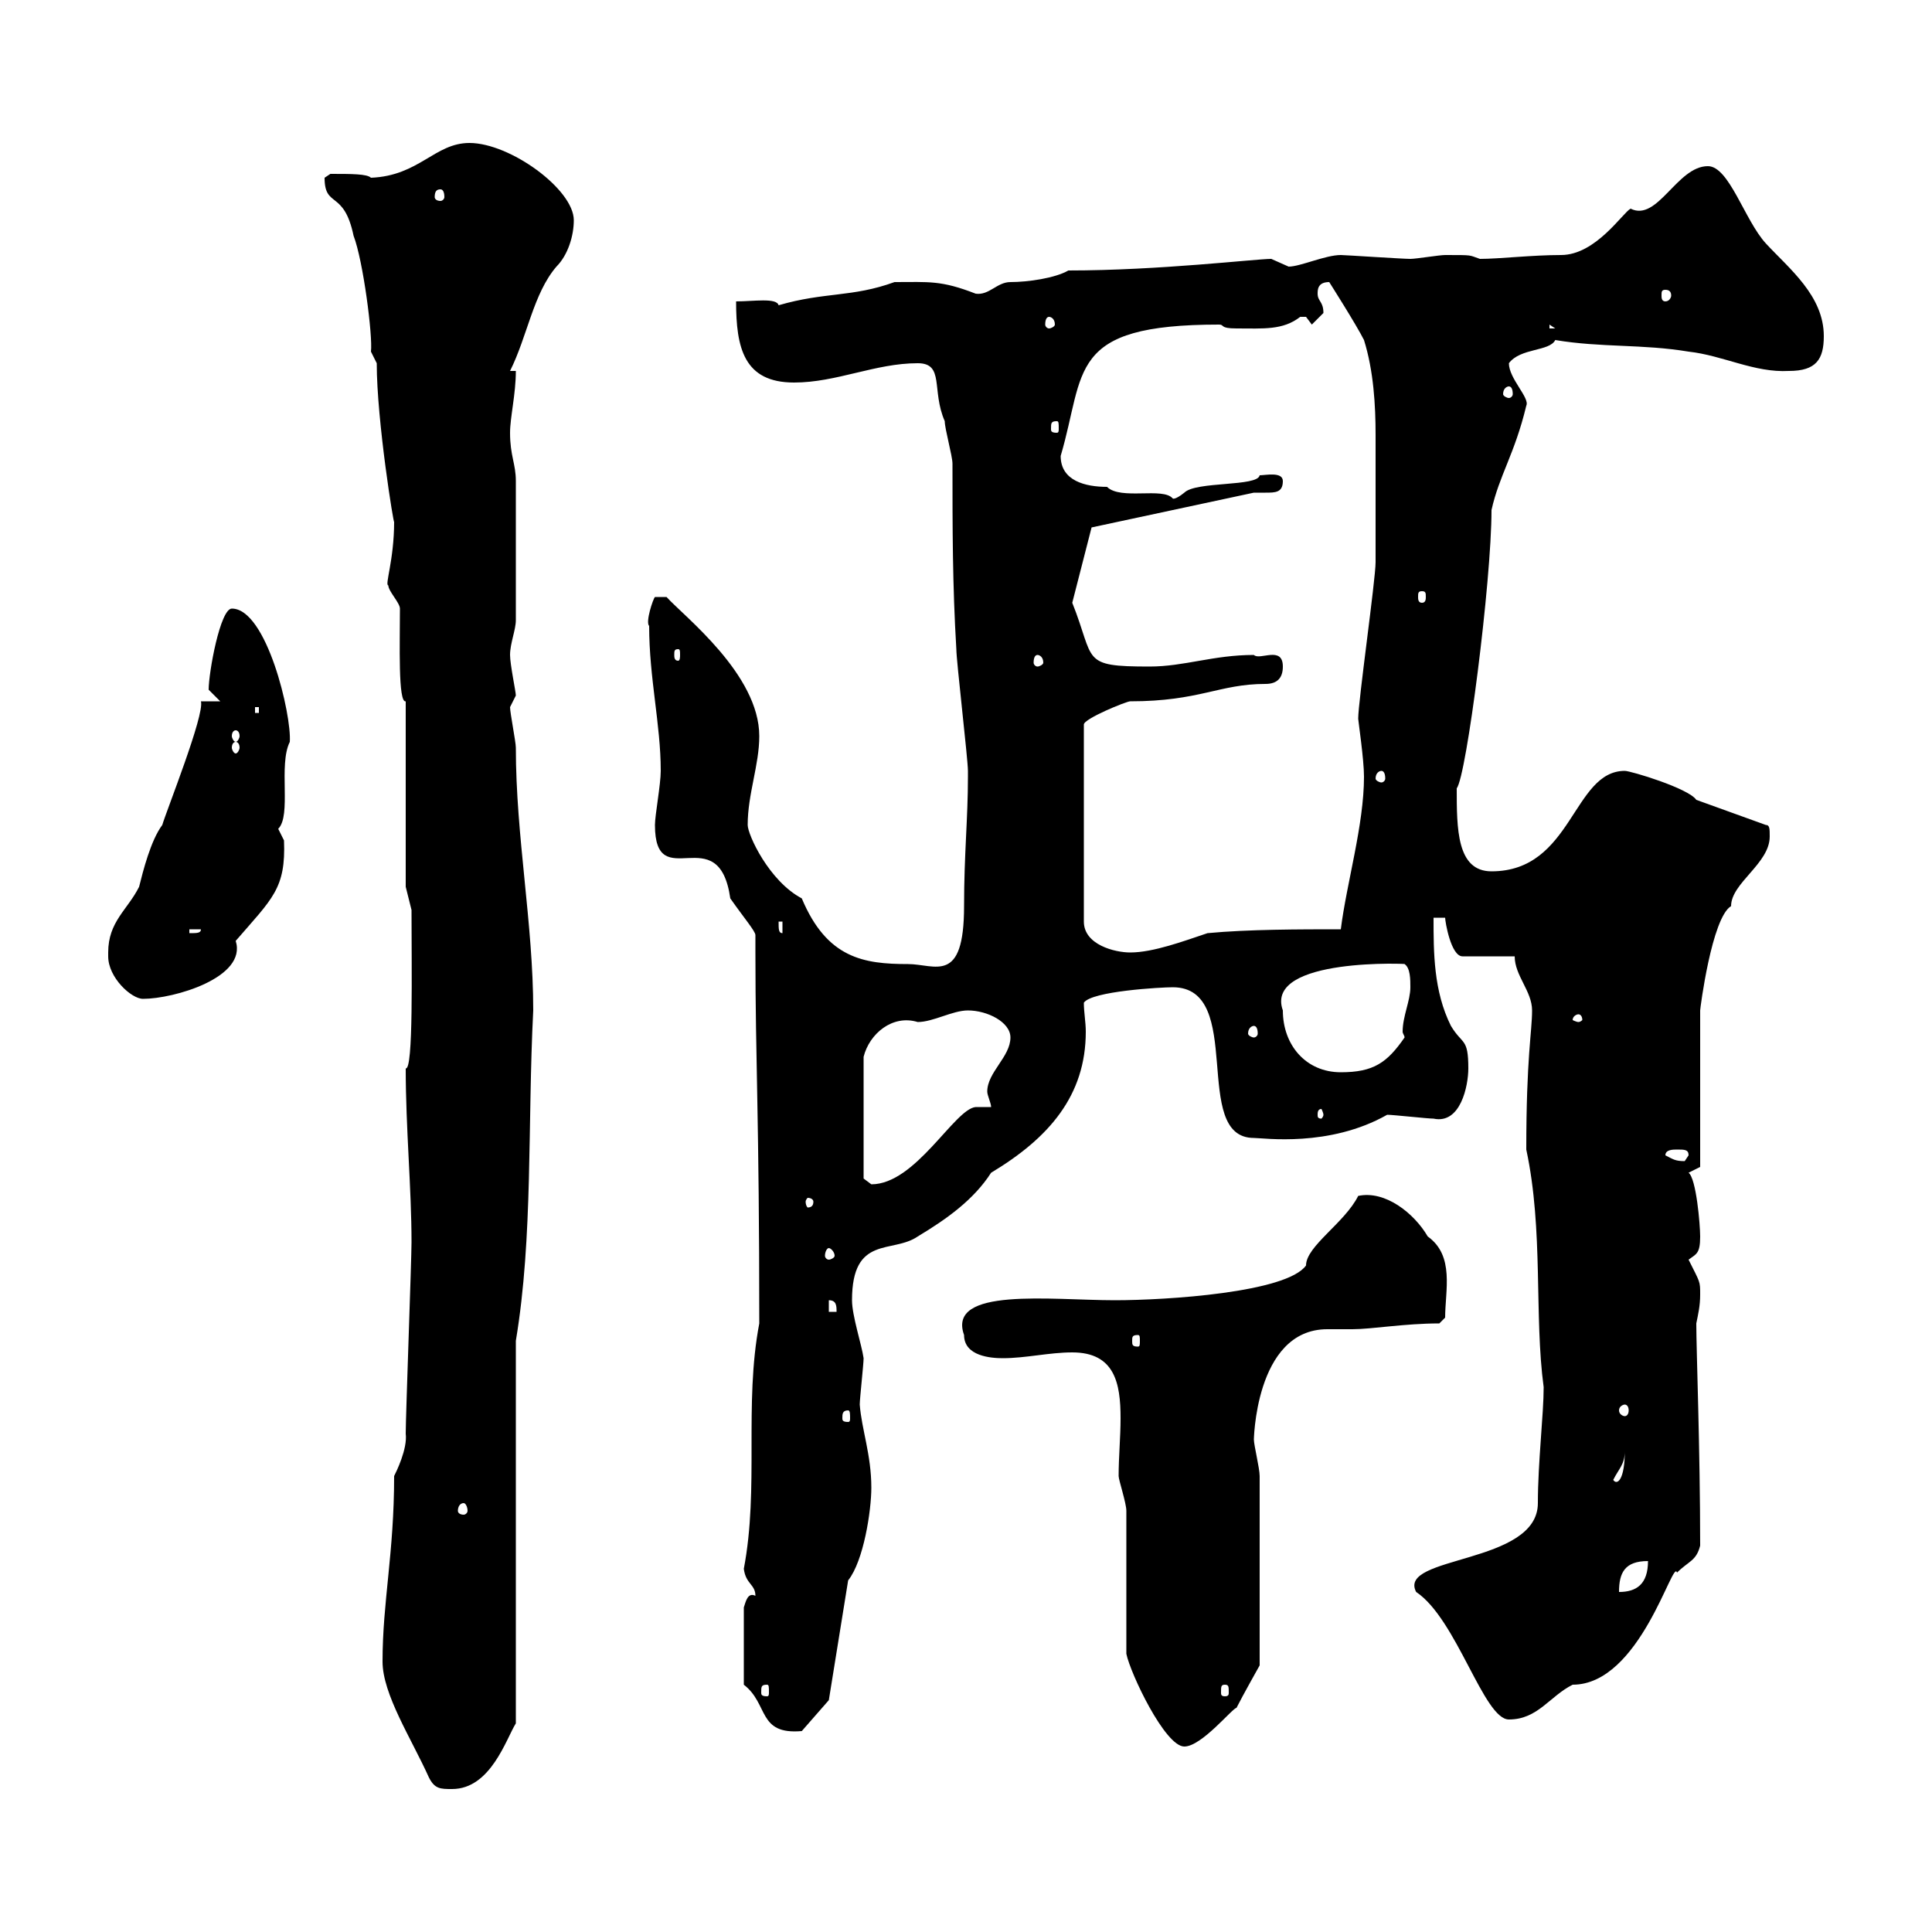 <svg xmlns="http://www.w3.org/2000/svg" xmlns:xlink="http://www.w3.org/1999/xlink" width="300" height="300"><path d="M66.60 276C67.50 277.80 68.40 277.80 70.20 277.80C76.20 277.80 78.60 270 80.10 267.60L80.10 208.20C82.80 192 81.90 174.60 82.80 156.90C82.80 143.40 80.10 129.90 80.10 116.10C80.10 115.20 79.20 110.70 79.20 109.80C79.20 109.80 80.10 108 80.10 108C80.10 107.40 79.20 103.20 79.20 101.70C79.20 99.90 80.10 97.80 80.10 96.30C80.10 87 80.10 78 80.10 74.70C80.10 72 79.20 70.80 79.20 67.20C79.20 64.80 80.10 61.20 80.10 57.60L79.20 57.60C81.90 52.20 82.80 45.60 86.40 41.40C88.20 39.60 89.10 36.60 89.10 34.20C89.10 29.40 79.20 22.20 72.90 22.20C67.50 22.20 65.10 27.30 57.60 27.60C57 27 54.60 27 51.30 27C51.30 27 50.40 27.60 50.40 27.60C50.40 32.40 53.40 29.40 54.90 36.60C56.40 40.50 57.90 52.20 57.60 54.60L58.50 56.40C58.50 65.40 61.20 81.90 61.20 81C61.20 87 59.70 90.90 60.30 90.90C60.30 91.80 62.10 93.60 62.10 94.50C62.10 99.90 61.80 109.20 63 108.90L63 137.70L63.90 141.30C63.90 150.60 64.20 166.20 63 165.90C63 175.20 63.90 184.50 63.90 192.90C63.90 195.60 63 219.90 63 222.60C63.30 225 61.50 228.60 61.20 229.20C61.20 241.20 59.40 248.70 59.40 258C59.40 263.10 63.90 270 66.60 276ZM174.90 256.80C175.50 259.80 180.90 271.20 183.90 271.20C186.60 271.20 191.40 265.20 192 265.20C192.90 263.40 195.60 258.60 195.60 258.60L195.60 229.20C195.60 228 194.70 224.40 194.70 223.50C194.70 224.40 194.70 206.40 206.10 206.40C207.30 206.40 208.80 206.40 210 206.40C213 206.40 218.10 205.50 223.50 205.50L224.40 204.60C224.40 200.40 225.90 195 221.70 192C219.60 188.40 215.10 184.80 210.90 185.70C208.80 189.90 202.80 193.50 202.80 196.50C199.80 200.70 181.20 201.90 173.10 201.90C163.20 201.90 147 199.80 149.70 207.30C149.70 210.60 153.90 210.90 155.70 210.90C159.30 210.90 162.90 210 166.50 210C173.10 210 174 214.80 174 220.20C174 223.20 173.70 226.20 173.70 229.20C173.70 229.80 174.90 233.40 174.90 234.60C174.90 238.20 174.90 253.20 174.90 256.80ZM115.50 261.60C119.40 264.60 117.60 269.40 124.50 268.80L128.70 264L131.70 245.40C134.10 242.40 135.30 234.60 135.30 231C135.30 225.90 133.80 222 133.50 218.10C133.50 217.20 134.10 211.80 134.10 210.90C133.80 208.80 132.30 204.30 132.30 201.90C132.30 191.70 138.60 194.70 142.50 192C147 189.30 151.20 186.30 153.90 182.10C162.90 176.70 168.60 170.10 168.60 160.20C168.60 158.70 168.30 157.20 168.30 155.70C169.50 153.90 180.30 153.30 182.10 153.30C193.50 153.30 184.80 176.70 194.70 176.70C196.20 176.70 206.40 178.20 215.40 173.10C216.30 173.10 221.70 173.70 222.60 173.70C226.80 174.60 228 168.60 228 165.90C228 161.10 227.10 162.30 225.30 159.30C222.60 153.90 222.60 147.90 222.60 142.50L224.40 142.50C224.40 143.10 225.30 148.50 227.10 148.50L235.20 148.50C235.20 151.50 237.90 153.90 237.90 156.90C237.90 160.20 237 164.10 237 178.50C239.70 191.10 238.20 204.30 239.70 215.40C239.70 219.60 238.80 227.10 238.80 233.40C238.80 243 216.90 241.50 219.90 247.20C226.20 251.40 230.40 267 234.30 267C238.80 267 240.60 263.40 244.20 261.60C254.70 261.60 259.80 241.80 260.40 244.20C262.20 242.40 263.40 242.40 264 240C264 225 263.40 209.70 263.40 205.50C263.70 204 264 202.80 264 201C264 198.90 264 199.20 262.20 195.60C263.40 194.70 264 194.70 264 192C264 190.20 263.40 183 262.20 182.10L264 181.20C264 177.60 264 160.50 264 156.90C264 156.60 265.80 142.50 268.80 140.70C268.80 137.10 274.80 134.10 274.80 129.90C274.80 128.70 274.80 128.10 274.20 128.10L263.40 124.20C262.20 122.40 253.20 119.70 252.30 119.70C244.20 119.70 244.20 135.30 231.60 135.30C226.20 135.30 226.20 128.70 226.20 122.40C227.70 120.60 231.60 90.30 231.60 79.20C232.80 73.80 235.20 70.50 237 63C237.60 61.80 234.30 58.80 234.30 56.40C236.10 54 240.60 54.60 241.50 52.80C248.70 54 255 53.40 262.20 54.60C267.60 55.20 272.40 57.90 277.80 57.60C282 57.60 283.20 55.80 283.20 52.20C283.20 45.90 277.80 41.70 274.20 37.80C270.90 34.20 268.50 25.80 265.20 25.80C260.40 25.80 257.40 34.50 253.20 32.40C252 33 247.80 39.60 242.40 39.60C237.90 39.60 232.80 40.20 229.80 40.20C228 39.60 228.90 39.60 224.40 39.60C223.50 39.60 219.90 40.20 219 40.20C217.80 40.20 208.80 39.60 208.20 39.60C205.80 39.60 201.90 41.40 200.10 41.40C200.10 41.40 197.40 40.20 197.40 40.20C195 40.20 180 42 165.90 42C163.80 43.20 159.60 43.80 156.90 43.80C154.80 43.80 153.60 45.90 151.50 45.60C146.10 43.50 144.30 43.80 138.90 43.80C132.30 46.20 128.10 45.30 120.90 47.40C120.60 46.20 117 46.80 114.30 46.80C114.30 54 115.50 59.40 123.30 59.40C129.90 59.40 135.90 56.40 142.50 56.40C146.70 56.40 144.60 60.60 146.70 65.40C146.70 66.60 147.90 70.80 147.90 72C147.90 81.90 147.90 90.90 148.50 100.80C148.50 102.60 150.30 117.90 150.30 119.70C150.30 120.60 150.30 120.60 150.30 120.60C150.30 127.20 149.70 132.60 149.70 140.70C149.70 153 145.20 149.70 141 149.70C134.10 149.70 128.40 148.80 124.50 139.50C119.40 136.80 116.10 129.60 116.10 128.10C116.10 123.30 117.90 118.80 117.90 114.30C117.90 104.70 106.20 95.70 103.50 92.70L101.70 92.70C101.40 93 100.20 96.60 100.80 97.20C100.80 105.30 102.60 112.50 102.60 119.70C102.60 121.80 101.70 126.60 101.70 128.10C101.70 139.20 111.60 126.90 113.40 139.50C115.50 142.50 117.30 144.60 117.30 145.20C117.30 146.10 117.30 146.70 117.30 147.90C117.30 165 117.90 173.40 117.90 205.50C115.50 218.10 117.90 231 115.50 243.60C115.80 246 117.30 246 117.30 247.80C116.10 247.20 115.80 248.70 115.50 249.60ZM119.10 261.60C119.40 261.60 119.40 261.90 119.40 262.80C119.40 263.10 119.40 263.40 119.10 263.40C118.20 263.40 118.20 263.10 118.20 262.80C118.20 261.90 118.20 261.60 119.10 261.60ZM190.20 261.60C190.80 261.60 190.80 261.90 190.80 262.80C190.80 263.10 190.80 263.40 190.20 263.40C189.60 263.40 189.60 263.10 189.60 262.80C189.60 261.90 189.60 261.60 190.20 261.60ZM255.90 242.40C255.90 246 254.10 247.20 251.40 247.20C251.40 244.20 252.30 242.40 255.90 242.40ZM72 233.40C72.30 233.40 72.60 234 72.60 234.60C72.60 234.90 72.30 235.20 72 235.20C71.40 235.20 71.10 234.90 71.10 234.60C71.10 234 71.40 233.40 72 233.40ZM252.30 225.30C252.30 229.80 251.10 230.70 250.50 229.80C251.40 228 252.30 227.40 252.30 225.30ZM131.70 219C132 219 132 219.60 132 220.20C132 220.50 132 220.80 131.70 220.80C130.80 220.80 130.80 220.50 130.80 220.20C130.80 219.60 130.80 219 131.70 219ZM252.30 218.10C252.60 218.10 252.90 218.40 252.90 219C252.90 219.60 252.60 219.90 252.30 219.90C252 219.90 251.40 219.60 251.40 219C251.40 218.40 252 218.10 252.30 218.10ZM176.70 207.30C177 207.30 177 207.60 177 208.20C177 208.80 177 209.10 176.70 209.10C175.80 209.10 175.80 208.80 175.80 208.20C175.80 207.60 175.80 207.30 176.70 207.30ZM128.70 201.90C129.90 201.90 129.90 202.80 129.90 203.70L128.70 203.70ZM128.70 193.80C129 193.80 129.60 194.40 129.60 195C129.60 195.30 129 195.60 128.70 195.60C128.40 195.60 128.10 195.30 128.10 195C128.10 194.40 128.40 193.80 128.70 193.80ZM126.30 186.60C126.30 187.20 126 187.50 125.40 187.50C125.40 187.50 125.10 187.20 125.10 186.60C125.10 186.30 125.40 186 125.40 186C126 186 126.30 186.30 126.30 186.60ZM150.30 156.90C153.30 156.90 156.90 158.70 156.90 161.10C156.90 164.10 153.30 166.50 153.30 169.50C153.30 170.10 153.90 171.30 153.90 171.90L151.50 171.90C148.20 172.20 142.20 183.90 135.30 183.90C135.30 183.90 134.10 183 134.10 183L134.10 164.10C135 160.50 138.60 157.50 142.50 158.70C144.90 158.70 147.90 156.90 150.30 156.90ZM258.60 179.40C258.60 178.50 259.80 178.50 260.40 178.50C261.60 178.50 262.20 178.50 262.20 179.40C262.20 179.40 261.60 180.30 261.60 180.30C260.10 180.30 259.80 180 258.60 179.40ZM205.50 173.10C205.50 173.40 205.20 173.70 205.20 173.70C204.60 173.70 204.60 173.40 204.60 173.10C204.60 172.80 204.60 172.20 205.20 172.20C205.20 172.20 205.50 172.80 205.50 173.10ZM199.20 156.90C196.20 148.50 219.60 149.70 218.10 149.70C219 150.30 219 152.10 219 153.30C219 155.40 217.80 157.80 217.80 160.20C217.80 160.50 218.10 160.80 218.10 161.10C215.40 165 213.30 166.50 208.20 166.50C202.80 166.50 199.20 162.30 199.20 156.90ZM194.70 159.30C195 159.30 195.30 159.60 195.30 160.50C195.30 160.80 195 161.10 194.70 161.10C194.40 161.10 193.80 160.80 193.80 160.50C193.80 159.60 194.40 159.30 194.70 159.30ZM245.10 157.50C245.40 157.50 245.70 157.80 245.70 158.40C245.70 158.40 245.40 158.70 245.10 158.70C244.80 158.70 244.20 158.40 244.20 158.40C244.20 157.80 244.80 157.50 245.10 157.50ZM16.80 147.90C16.80 147.90 16.80 148.50 16.80 148.50C16.80 151.80 20.40 155.10 22.20 155.10C27 155.10 38.40 151.80 36.60 146.10C42.30 139.50 44.40 138 44.10 130.50C44.10 130.50 43.20 128.70 43.20 128.70C45.30 126.60 43.20 118.80 45 115.20C45.30 111 41.40 94.50 36 94.50C34.20 94.50 32.40 104.40 32.40 107.10C32.40 107.10 34.20 108.90 34.20 108.90L31.20 108.90C31.80 111 25.80 126 25.20 128.10C23.40 130.50 22.20 135.30 21.60 137.70C19.80 141.30 16.80 143.10 16.80 147.90ZM199.20 103.50C199.20 100.20 195.60 102.60 194.70 101.70C188.40 101.70 183.90 103.50 178.50 103.50C167.70 103.50 170.10 102.60 166.50 93.60L169.50 81.90L194.70 76.50C195 76.50 195.60 76.50 196.50 76.50C198 76.50 199.20 76.50 199.20 74.70C199.20 73.20 196.50 73.80 195.60 73.80C195.30 75.60 185.70 74.70 183.90 76.50C182.40 77.70 182.10 77.40 182.10 77.40C180.60 75.60 174 77.70 171.90 75.60C168.60 75.60 164.70 74.70 164.70 70.80C168.60 57.60 165.60 50.40 189.30 50.40C190.20 50.40 189.30 51 192 51C196.20 51 199.20 51.30 201.90 49.20C201.90 49.20 201.90 49.20 202.80 49.20C202.80 49.20 203.70 50.40 203.70 50.40C203.70 50.40 205.50 48.60 205.50 48.60C205.50 46.80 204.60 46.80 204.60 45.60C204.60 45 204.60 43.80 206.40 43.80C206.40 43.80 210.60 50.40 211.80 52.80C213.30 57.60 213.60 63 213.60 67.50C213.60 73.20 213.60 84.90 213.60 87.30C213.60 90 210.90 108.90 210.90 111.60C210.90 111.90 211.80 117.90 211.80 120.60C211.80 128.10 209.10 137.10 208.20 144.30C201.90 144.30 193.80 144.30 187.50 144.90C183.90 146.10 179.10 147.90 175.50 147.90C173.10 147.90 168.30 146.70 168.30 143.10L168.30 112.50C168.30 111.60 174.90 108.90 175.50 108.90C186.30 108.90 189.30 106.20 196.50 106.20C198.30 106.20 199.20 105.30 199.20 103.50ZM29.40 144.30L31.20 144.30C31.20 144.90 30.60 144.90 29.40 144.90ZM120.90 143.10L121.50 143.10L121.50 144.90C120.90 144.90 120.90 144.30 120.90 143.10ZM214.50 119.70C214.80 119.70 215.10 120 215.10 120.90C215.10 121.20 214.80 121.50 214.50 121.50C214.20 121.50 213.60 121.20 213.60 120.90C213.60 120 214.20 119.70 214.50 119.70ZM36.60 115.20C36.90 115.20 37.20 115.50 37.20 116.10C37.20 116.40 36.90 117 36.60 117C36.30 117 36 116.40 36 116.10C36 115.50 36.30 115.20 36.60 115.20ZM36.60 113.40C36.90 113.40 37.20 113.70 37.20 114.30C37.20 114.60 36.90 115.20 36.60 115.20C36.30 115.20 36 114.60 36 114.30C36 113.70 36.30 113.40 36.60 113.40ZM39.60 109.80L40.20 109.80L40.20 110.70L39.60 110.70ZM161.10 101.70C161.40 101.70 162 102 162 102.90C162 103.20 161.40 103.50 161.10 103.50C160.80 103.50 160.50 103.20 160.50 102.90C160.50 102 160.80 101.70 161.10 101.70ZM105.30 100.80C105.60 100.80 105.60 101.10 105.60 101.70C105.60 102 105.60 102.60 105.30 102.60C104.70 102.60 104.70 102 104.70 101.70C104.70 101.10 104.70 100.80 105.30 100.80ZM220.80 91.80C221.40 91.80 221.40 92.10 221.40 92.70C221.40 93 221.40 93.60 220.80 93.60C220.20 93.60 220.20 93 220.20 92.70C220.20 92.10 220.20 91.80 220.80 91.80ZM164.10 65.40C164.40 65.40 164.40 65.70 164.40 66.60C164.40 66.90 164.40 67.20 164.10 67.20C163.20 67.20 163.20 66.90 163.20 66.60C163.20 65.70 163.20 65.40 164.10 65.40ZM234.30 60C234.60 60 234.90 60.30 234.90 61.20C234.90 61.50 234.60 61.80 234.30 61.80C234 61.80 233.40 61.50 233.40 61.20C233.40 60.30 234 60 234.30 60ZM240.60 50.40L241.50 51L240.60 51ZM162.90 49.20C163.20 49.20 163.80 49.50 163.80 50.40C163.80 50.70 163.20 51 162.90 51C162.60 51 162.30 50.70 162.30 50.40C162.30 49.50 162.60 49.20 162.90 49.20ZM258.60 45C259.20 45 259.50 45.30 259.50 45.90C259.50 46.20 259.20 46.80 258.60 46.80C258 46.80 258 46.20 258 45.90C258 45.30 258 45 258.60 45ZM68.40 29.40C68.70 29.40 69 29.70 69 30.60C69 30.90 68.70 31.20 68.40 31.20C67.80 31.20 67.50 30.90 67.50 30.60C67.50 29.70 67.80 29.40 68.40 29.40Z"/></svg>